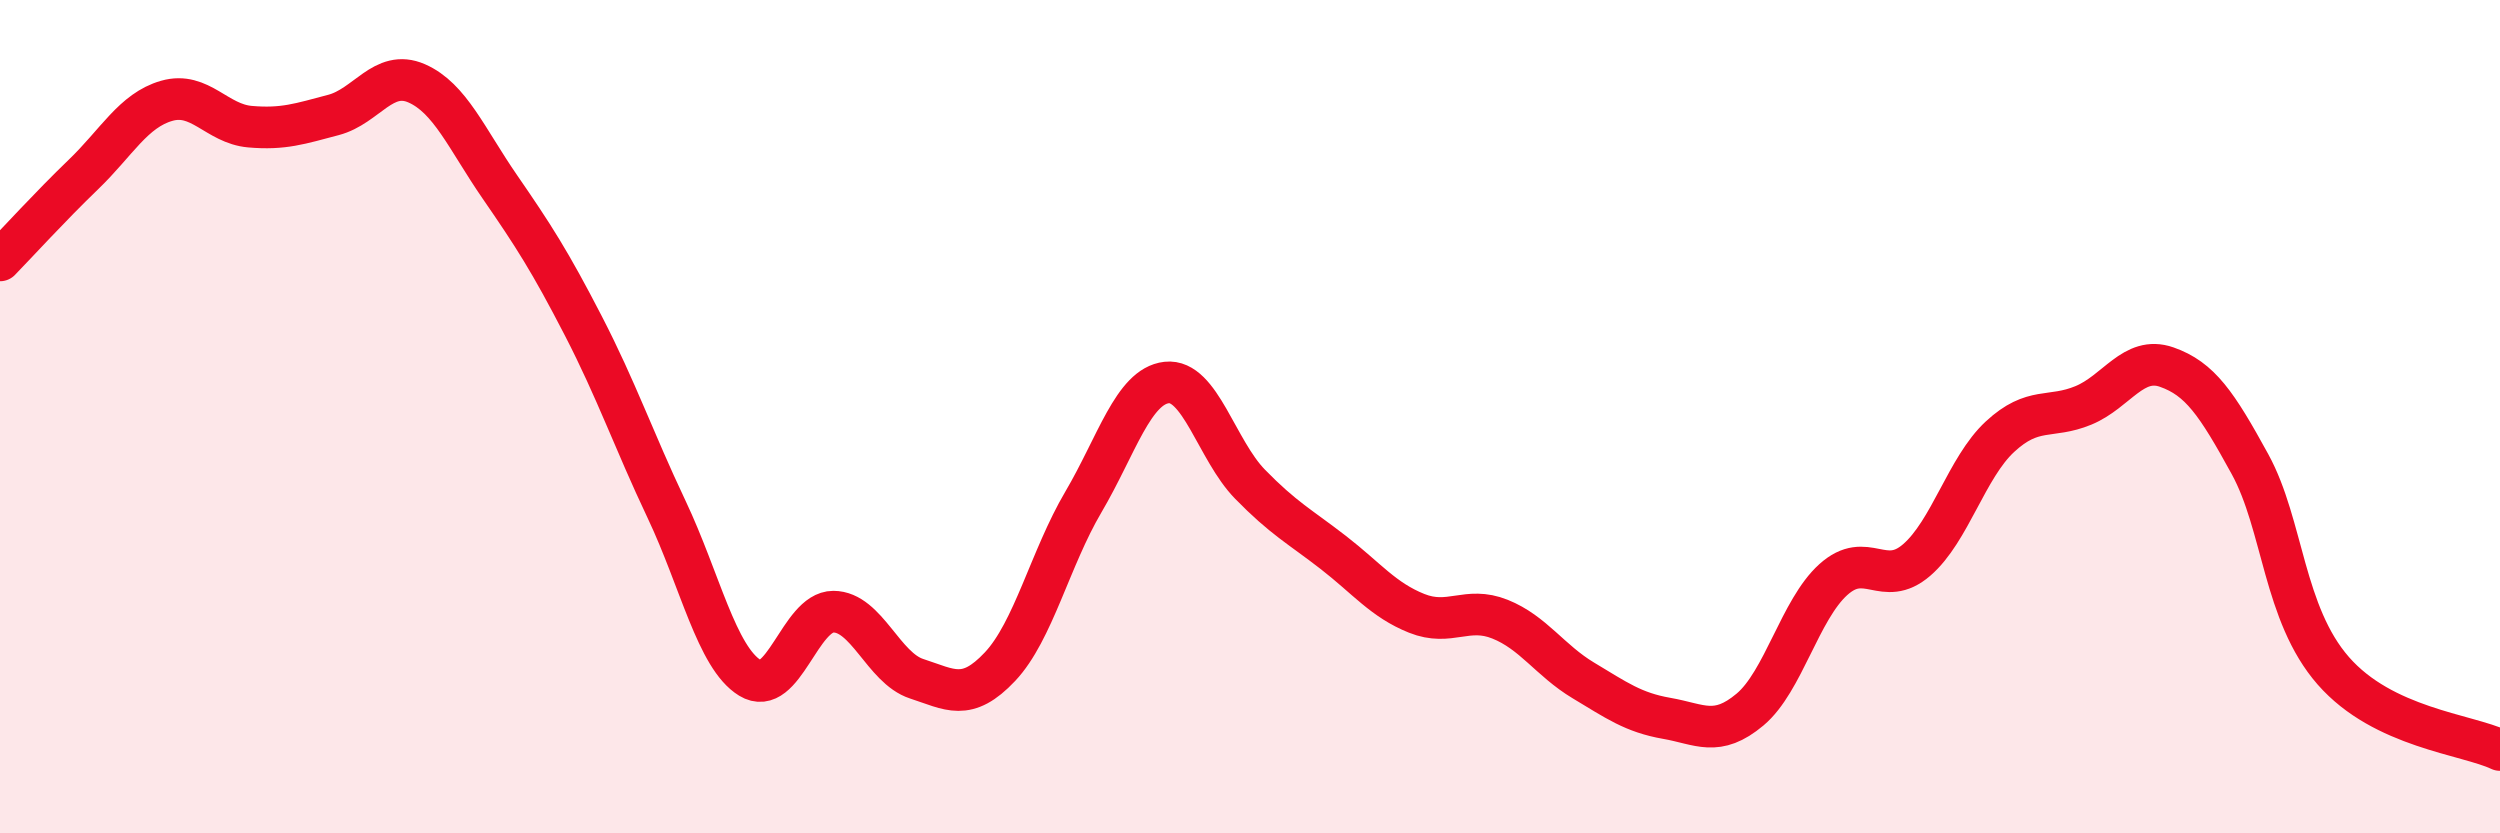 
    <svg width="60" height="20" viewBox="0 0 60 20" xmlns="http://www.w3.org/2000/svg">
      <path
        d="M 0,6.25 C 0.4,5.84 1.2,4.96 2,4.19 C 2.8,3.42 3.2,2.65 4,2.42 C 4.8,2.19 5.2,2.97 6,3.04 C 6.8,3.11 7.2,2.97 8,2.76 C 8.8,2.55 9.2,1.65 10,2 C 10.8,2.35 11.2,3.33 12,4.49 C 12.8,5.65 13.2,6.27 14,7.82 C 14.8,9.37 15.2,10.54 16,12.23 C 16.8,13.92 17.2,15.78 18,16.27 C 18.8,16.76 19.2,14.68 20,14.68 C 20.8,14.68 21.2,16.03 22,16.29 C 22.8,16.55 23.2,16.85 24,16 C 24.8,15.15 25.2,13.41 26,12.05 C 26.8,10.69 27.2,9.27 28,9.18 C 28.8,9.09 29.2,10.8 30,11.62 C 30.8,12.44 31.2,12.64 32,13.26 C 32.8,13.88 33.2,14.4 34,14.72 C 34.8,15.04 35.2,14.54 36,14.86 C 36.8,15.18 37.2,15.85 38,16.33 C 38.8,16.81 39.2,17.1 40,17.24 C 40.8,17.38 41.2,17.7 42,17.03 C 42.8,16.36 43.2,14.63 44,13.91 C 44.8,13.19 45.2,14.13 46,13.44 C 46.8,12.75 47.2,11.22 48,10.48 C 48.8,9.74 49.2,10.06 50,9.73 C 50.8,9.4 51.2,8.53 52,8.81 C 52.8,9.09 53.2,9.68 54,11.14 C 54.8,12.6 54.8,14.73 56,16.1 C 57.2,17.47 59.2,17.62 60,18L60 20L0 20Z"
        fill="#EB0A25"
        opacity="0.1"
        stroke-linecap="round"
        stroke-linejoin="round"
      />
      <path
        d="M 0,6.25 C 0.4,5.84 1.2,4.96 2,4.19 C 2.8,3.42 3.2,2.65 4,2.42 C 4.8,2.19 5.2,2.97 6,3.04 C 6.8,3.11 7.2,2.97 8,2.76 C 8.8,2.55 9.2,1.65 10,2 C 10.8,2.35 11.2,3.33 12,4.49 C 12.8,5.65 13.2,6.27 14,7.82 C 14.8,9.37 15.2,10.54 16,12.23 C 16.8,13.92 17.2,15.78 18,16.27 C 18.8,16.76 19.2,14.68 20,14.68 C 20.8,14.68 21.2,16.03 22,16.29 C 22.8,16.55 23.2,16.85 24,16 C 24.8,15.15 25.2,13.41 26,12.05 C 26.8,10.69 27.2,9.27 28,9.18 C 28.8,9.09 29.2,10.8 30,11.62 C 30.8,12.44 31.2,12.64 32,13.26 C 32.8,13.88 33.2,14.4 34,14.72 C 34.8,15.04 35.2,14.54 36,14.86 C 36.8,15.18 37.2,15.85 38,16.33 C 38.8,16.81 39.2,17.1 40,17.24 C 40.8,17.38 41.2,17.7 42,17.03 C 42.8,16.36 43.2,14.63 44,13.91 C 44.8,13.19 45.2,14.13 46,13.44 C 46.8,12.75 47.2,11.22 48,10.48 C 48.8,9.74 49.2,10.06 50,9.73 C 50.8,9.4 51.2,8.53 52,8.81 C 52.8,9.09 53.2,9.68 54,11.14 C 54.8,12.6 54.8,14.73 56,16.1 C 57.2,17.47 59.2,17.62 60,18"
        stroke="#EB0A25"
        stroke-width="1"
        fill="none"
        stroke-linecap="round"
        stroke-linejoin="round"
      />
    </svg>
  